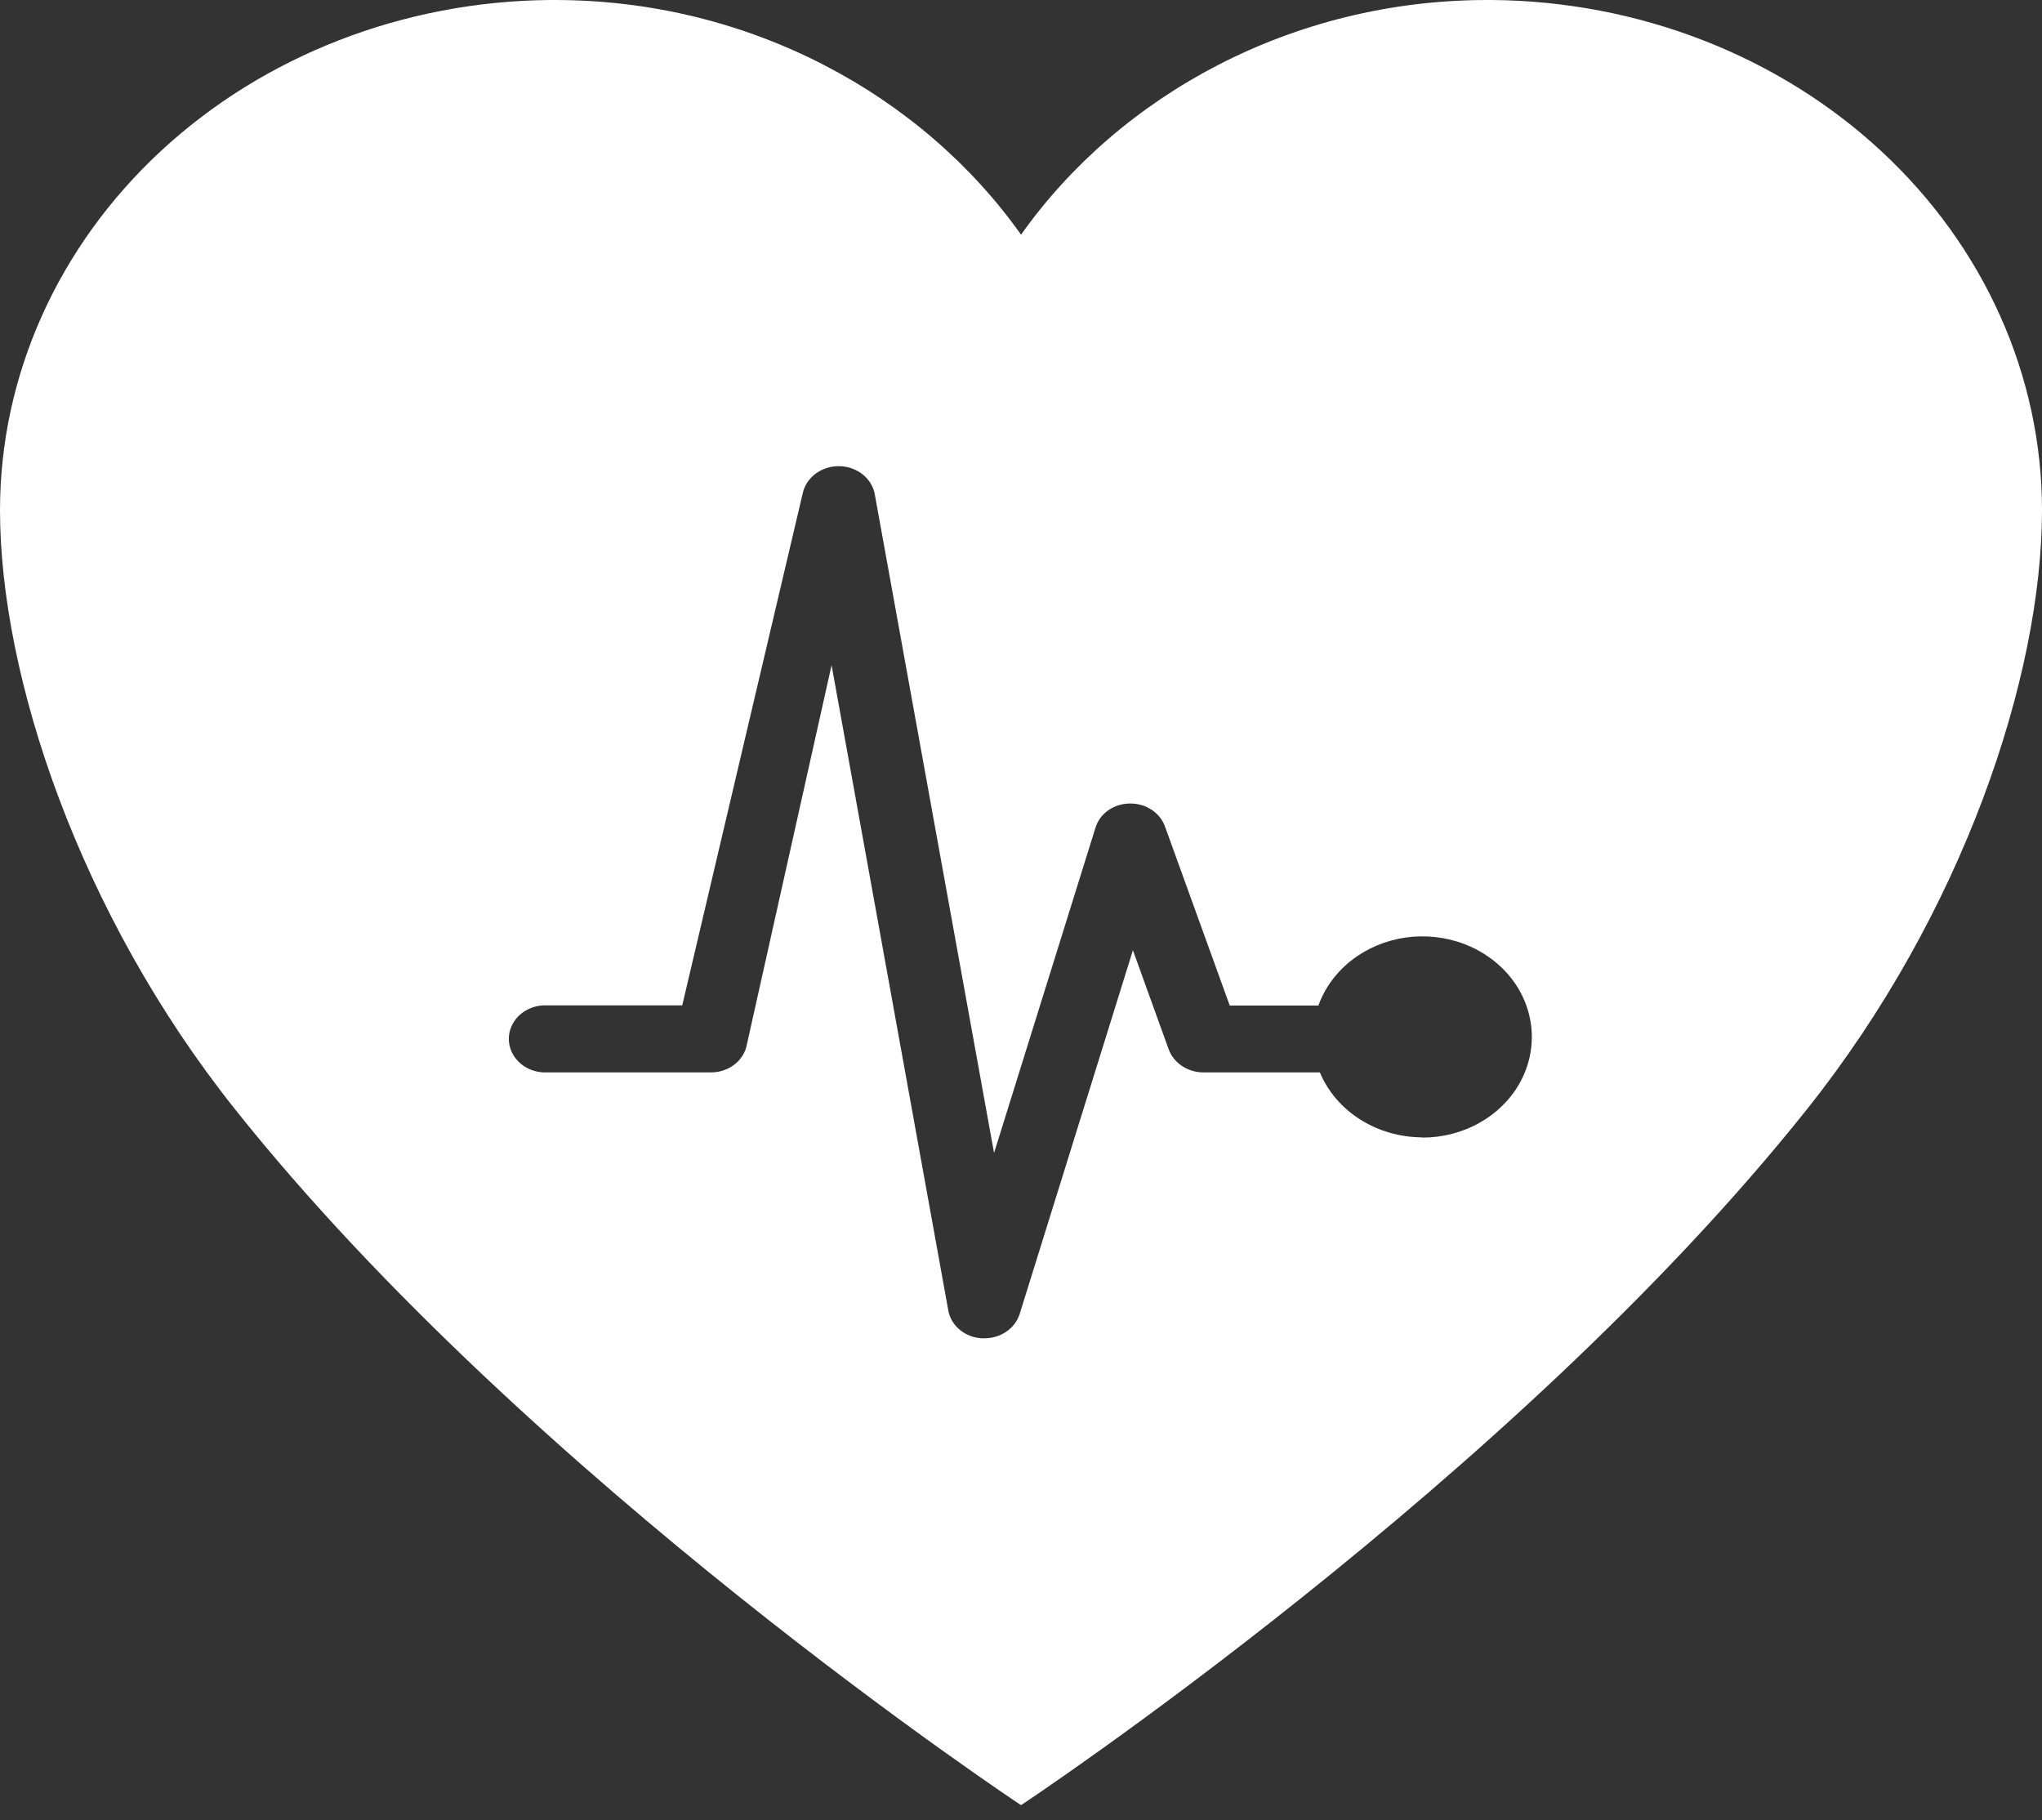 <?xml version="1.0" encoding="UTF-8"?> <svg xmlns="http://www.w3.org/2000/svg" width="46" height="41" viewBox="0 0 46 41" fill="none"><rect x="0" y="0" width="46" height="41" fill="#333333" stroke="none"/> <path d="M33.616 0H33.506C29.116 0 25.234 2.135 23.001 5.286C20.768 2.135 16.885 0 12.496 0H12.385C9.091 0.029 5.942 1.252 3.623 3.403C1.304 5.554 0.002 8.459 0 11.488C0 15.248 1.792 20.584 5.286 24.975C11.942 33.342 23.001 40.661 23.001 40.661C23.001 40.661 34.059 33.343 40.714 24.975C44.21 20.584 46 15.248 46 11.488C45.998 8.459 44.697 5.554 42.378 3.403C40.059 1.252 36.91 0.029 33.616 0ZM32.038 25.619C31.538 25.617 31.05 25.476 30.639 25.215C30.227 24.954 29.911 24.585 29.733 24.156H27.108C26.935 24.155 26.767 24.104 26.627 24.011C26.487 23.918 26.382 23.787 26.327 23.636L25.521 21.404L22.97 29.597C22.92 29.755 22.816 29.894 22.674 29.992C22.531 30.091 22.357 30.145 22.178 30.145H22.127C21.941 30.137 21.763 30.07 21.624 29.956C21.484 29.841 21.392 29.687 21.362 29.517L18.733 14.983L16.812 23.584C16.768 23.747 16.665 23.892 16.521 23.996C16.377 24.099 16.199 24.156 16.016 24.156H12.319C12.208 24.16 12.098 24.144 11.994 24.108C11.89 24.072 11.795 24.017 11.715 23.946C11.635 23.876 11.571 23.791 11.528 23.697C11.484 23.603 11.462 23.502 11.462 23.4C11.462 23.299 11.484 23.198 11.528 23.104C11.571 23.01 11.635 22.925 11.715 22.855C11.795 22.784 11.89 22.729 11.994 22.693C12.098 22.657 12.208 22.641 12.319 22.645H15.369L18.09 11.082C18.135 10.911 18.243 10.759 18.395 10.654C18.548 10.548 18.736 10.494 18.927 10.501C19.118 10.508 19.301 10.577 19.443 10.694C19.586 10.811 19.679 10.97 19.708 11.144L22.393 25.97L24.679 18.64C24.727 18.485 24.828 18.349 24.966 18.252C25.105 18.154 25.274 18.101 25.449 18.099H25.465C25.638 18.099 25.806 18.149 25.946 18.242C26.086 18.336 26.191 18.467 26.244 18.618L27.702 22.649H29.7C29.842 22.253 30.101 21.9 30.447 21.63C30.794 21.359 31.215 21.183 31.663 21.118C32.112 21.054 32.572 21.105 32.991 21.266C33.41 21.427 33.773 21.691 34.04 22.029C34.306 22.367 34.465 22.767 34.5 23.183C34.535 23.6 34.444 24.017 34.238 24.389C34.031 24.761 33.717 25.073 33.329 25.291C32.942 25.509 32.496 25.624 32.042 25.624L32.038 25.619Z" fill="white"></path> </svg> 